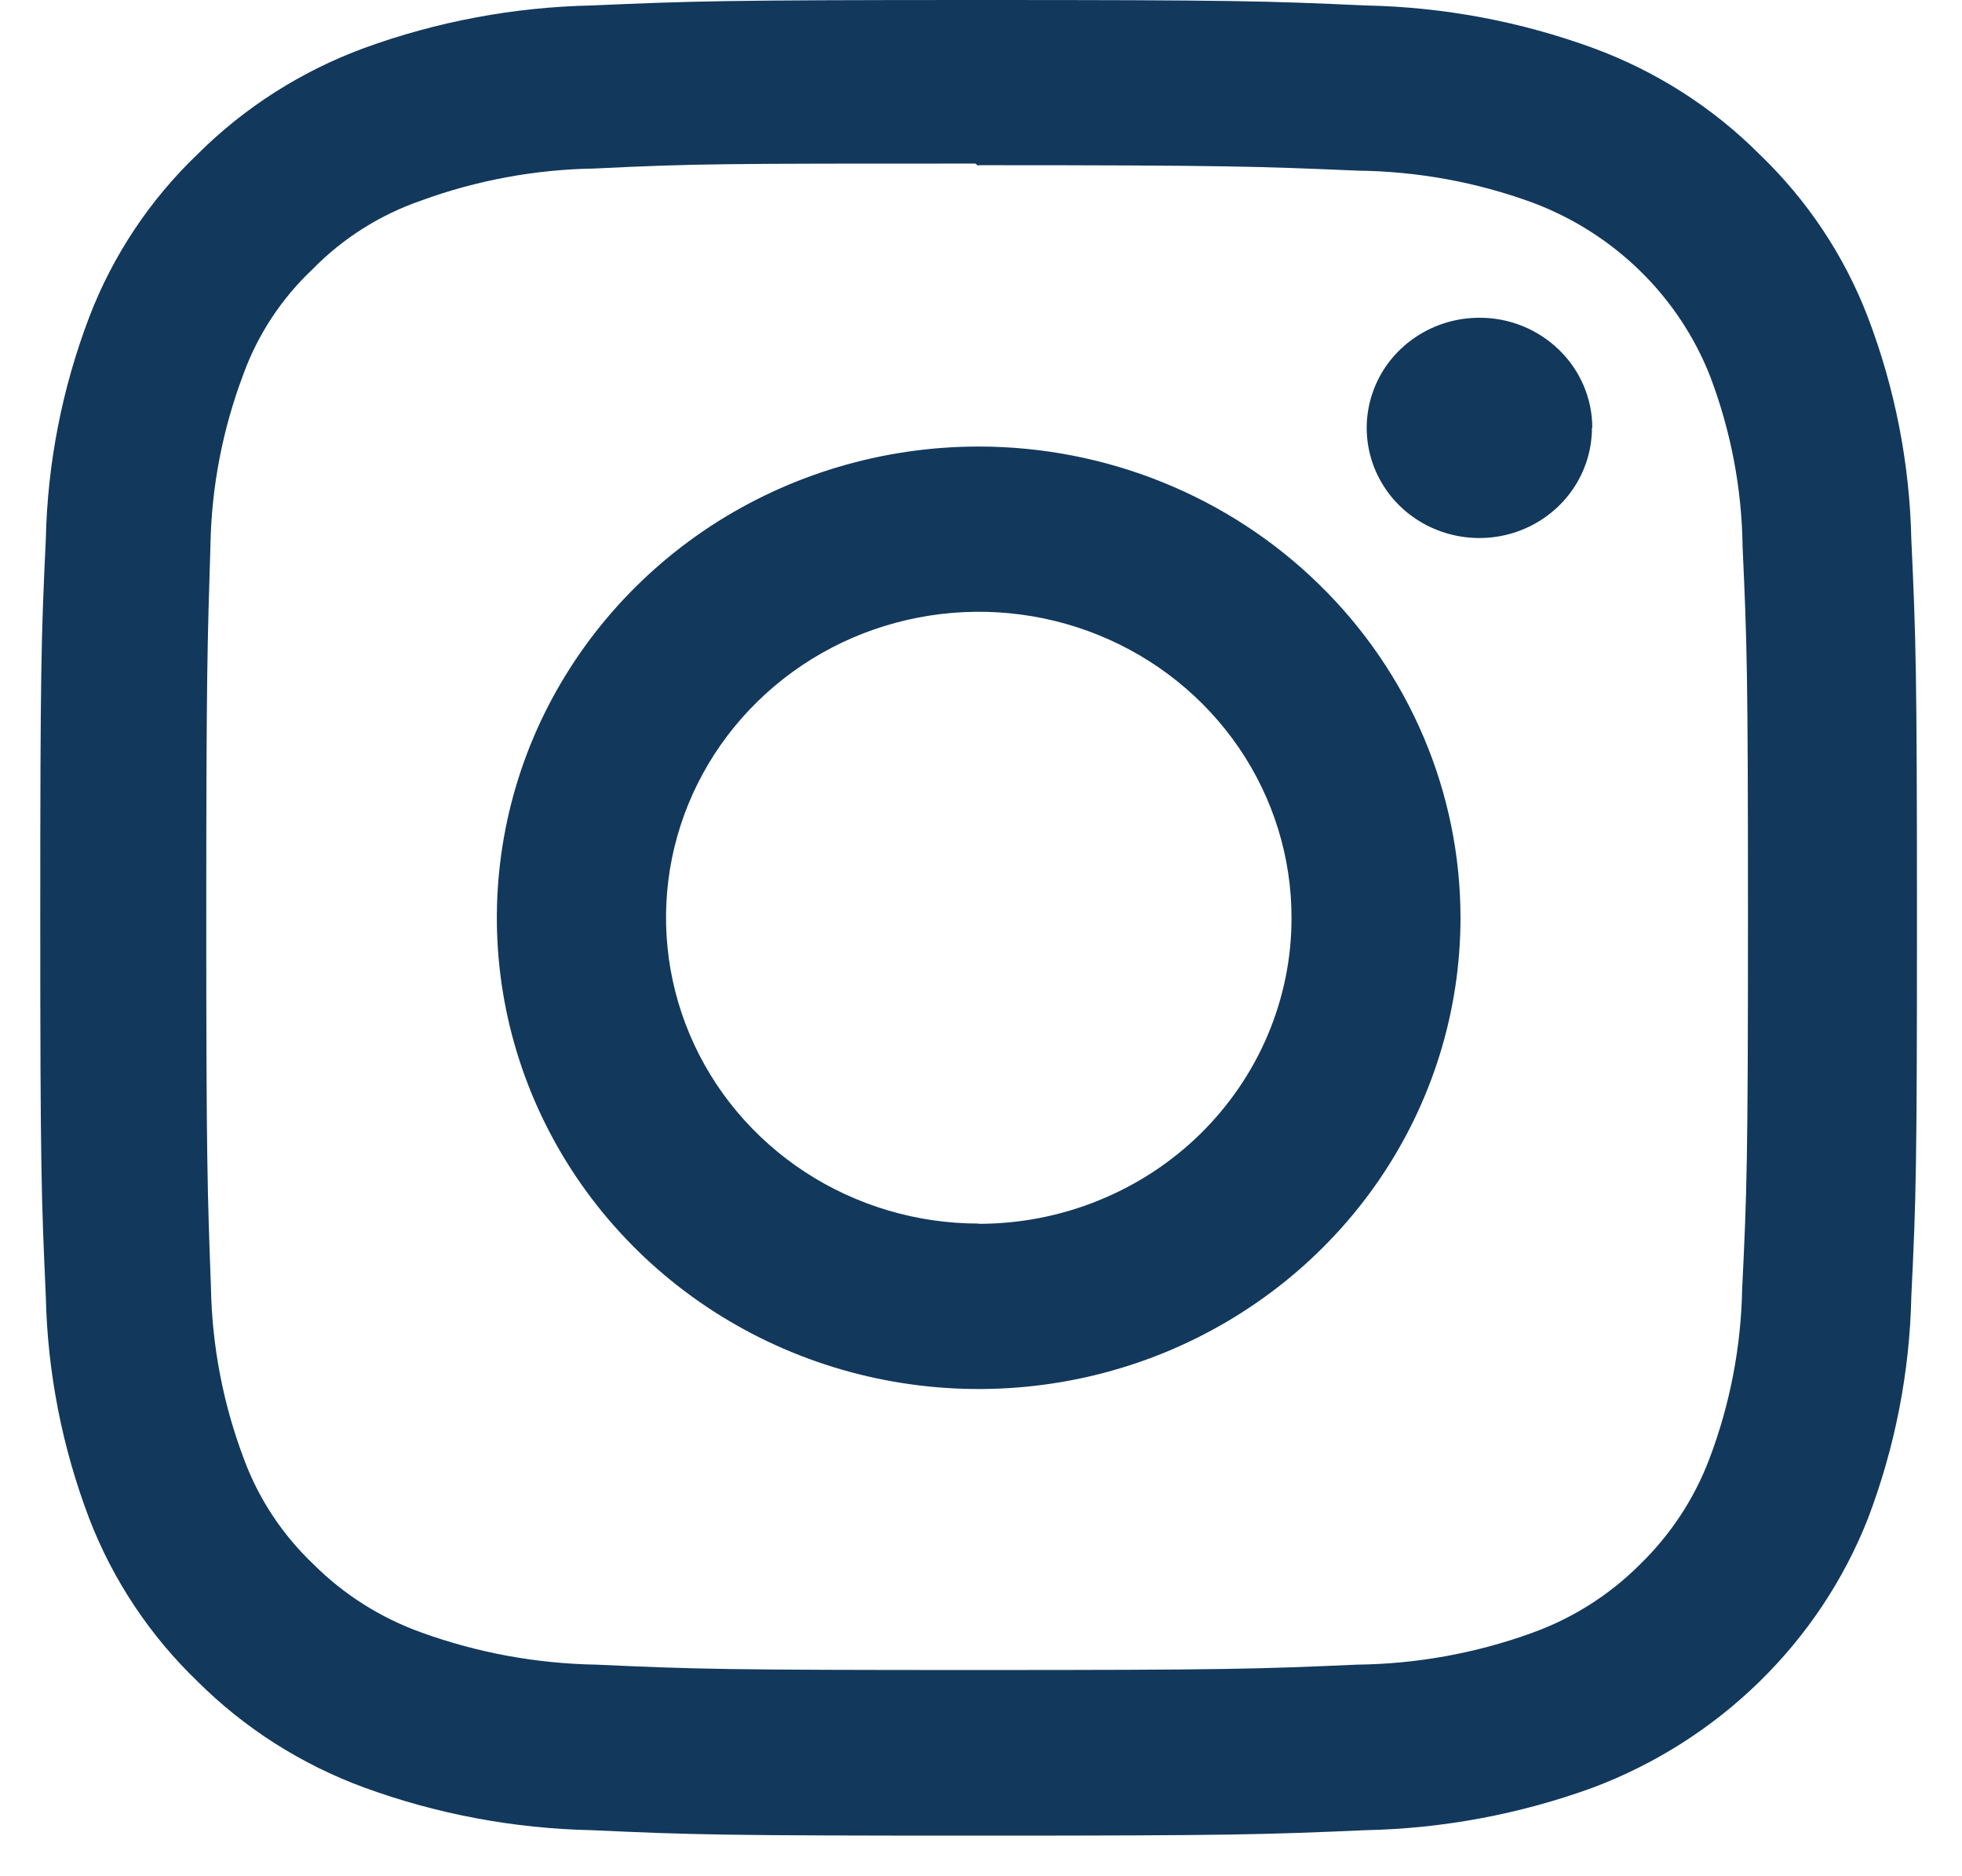 <?xml version="1.0" encoding="UTF-8"?> <svg xmlns="http://www.w3.org/2000/svg" width="23" height="22" viewBox="0 0 23 22" fill="none"><path d="M11.473 0C8.478 0 8.112 0.013 6.937 0.064C6.025 0.083 5.122 0.252 4.267 0.564C3.533 0.835 2.868 1.258 2.318 1.806C1.757 2.343 1.324 2.994 1.048 3.713C0.729 4.549 0.556 5.432 0.537 6.325C0.483 7.474 0.472 7.832 0.472 10.762C0.472 13.692 0.485 14.051 0.537 15.199C0.556 16.091 0.729 16.974 1.048 17.811C1.325 18.529 1.758 19.18 2.318 19.718C2.867 20.265 3.533 20.689 4.267 20.959C5.122 21.272 6.025 21.441 6.937 21.46C8.11 21.514 8.484 21.524 11.473 21.524C14.461 21.524 14.835 21.511 16.008 21.46C16.92 21.441 17.823 21.271 18.678 20.959C19.409 20.683 20.072 20.26 20.626 19.718C21.18 19.176 21.613 18.527 21.895 17.812C22.214 16.976 22.387 16.093 22.406 15.2C22.462 14.053 22.472 13.687 22.472 10.763C22.472 7.84 22.459 7.474 22.406 6.326C22.387 5.434 22.214 4.551 21.895 3.715C21.619 2.996 21.185 2.345 20.625 1.808C20.077 1.259 19.412 0.834 18.678 0.564C17.823 0.251 16.921 0.082 16.008 0.064C14.835 0.011 14.461 0 11.473 0ZM11.473 1.937C14.414 1.937 14.76 1.952 15.918 2.001C16.616 2.009 17.307 2.135 17.961 2.374C18.436 2.551 18.867 2.825 19.227 3.177C19.587 3.529 19.867 3.951 20.049 4.416C20.291 5.056 20.42 5.732 20.428 6.414C20.48 7.549 20.491 7.891 20.491 10.763C20.491 13.636 20.478 13.979 20.423 15.113C20.41 15.795 20.28 16.471 20.037 17.11C19.86 17.577 19.581 17.999 19.22 18.349C18.864 18.704 18.433 18.977 17.956 19.148C17.299 19.386 16.606 19.511 15.907 19.519C14.739 19.57 14.396 19.582 11.453 19.582C8.51 19.582 8.151 19.572 6.991 19.519C6.29 19.507 5.597 19.38 4.94 19.142C4.463 18.971 4.031 18.698 3.676 18.343C3.311 17.997 3.031 17.574 2.859 17.106C2.616 16.463 2.486 15.786 2.473 15.101C2.432 13.971 2.418 13.623 2.418 10.757C2.418 7.891 2.432 7.533 2.467 6.393C2.479 5.709 2.61 5.032 2.852 4.391C3.022 3.921 3.302 3.497 3.669 3.152C4.021 2.793 4.454 2.519 4.934 2.353C5.585 2.114 6.274 1.987 6.97 1.976C8.151 1.918 8.489 1.918 11.432 1.918L11.473 1.945V1.937ZM11.473 5.236C10.355 5.236 9.263 5.56 8.334 6.167C7.406 6.775 6.682 7.638 6.254 8.647C5.827 9.657 5.715 10.768 5.933 11.84C6.151 12.912 6.689 13.896 7.479 14.669C8.268 15.442 9.275 15.968 10.371 16.181C11.466 16.394 12.602 16.285 13.634 15.867C14.666 15.448 15.548 14.74 16.169 13.832C16.79 12.923 17.121 11.855 17.121 10.762C17.121 9.296 16.526 7.891 15.466 6.855C14.407 5.818 12.97 5.236 11.473 5.236ZM11.473 14.347C10.747 14.347 10.039 14.136 9.436 13.742C8.833 13.347 8.363 12.787 8.086 12.131C7.809 11.476 7.737 10.755 7.878 10.059C8.02 9.363 8.37 8.724 8.883 8.223C9.396 7.721 10.049 7.38 10.761 7.242C11.472 7.104 12.209 7.175 12.879 7.447C13.549 7.719 14.121 8.179 14.524 8.769C14.926 9.359 15.141 10.052 15.14 10.762C15.141 11.233 15.046 11.7 14.862 12.135C14.678 12.571 14.407 12.966 14.067 13.3C13.726 13.633 13.322 13.897 12.876 14.077C12.431 14.258 11.954 14.35 11.473 14.35V14.347ZM18.662 5.016C18.662 5.271 18.585 5.521 18.44 5.734C18.295 5.946 18.089 6.112 17.848 6.21C17.607 6.308 17.341 6.334 17.085 6.284C16.829 6.234 16.593 6.112 16.408 5.931C16.224 5.751 16.098 5.52 16.047 5.27C15.996 5.019 16.022 4.76 16.122 4.523C16.221 4.287 16.391 4.086 16.608 3.944C16.825 3.802 17.08 3.726 17.341 3.726C17.515 3.725 17.687 3.758 17.848 3.823C18.008 3.888 18.154 3.983 18.277 4.103C18.401 4.223 18.498 4.365 18.565 4.522C18.632 4.679 18.666 4.847 18.666 5.017L18.662 5.016Z" fill="#12385C"></path></svg> 